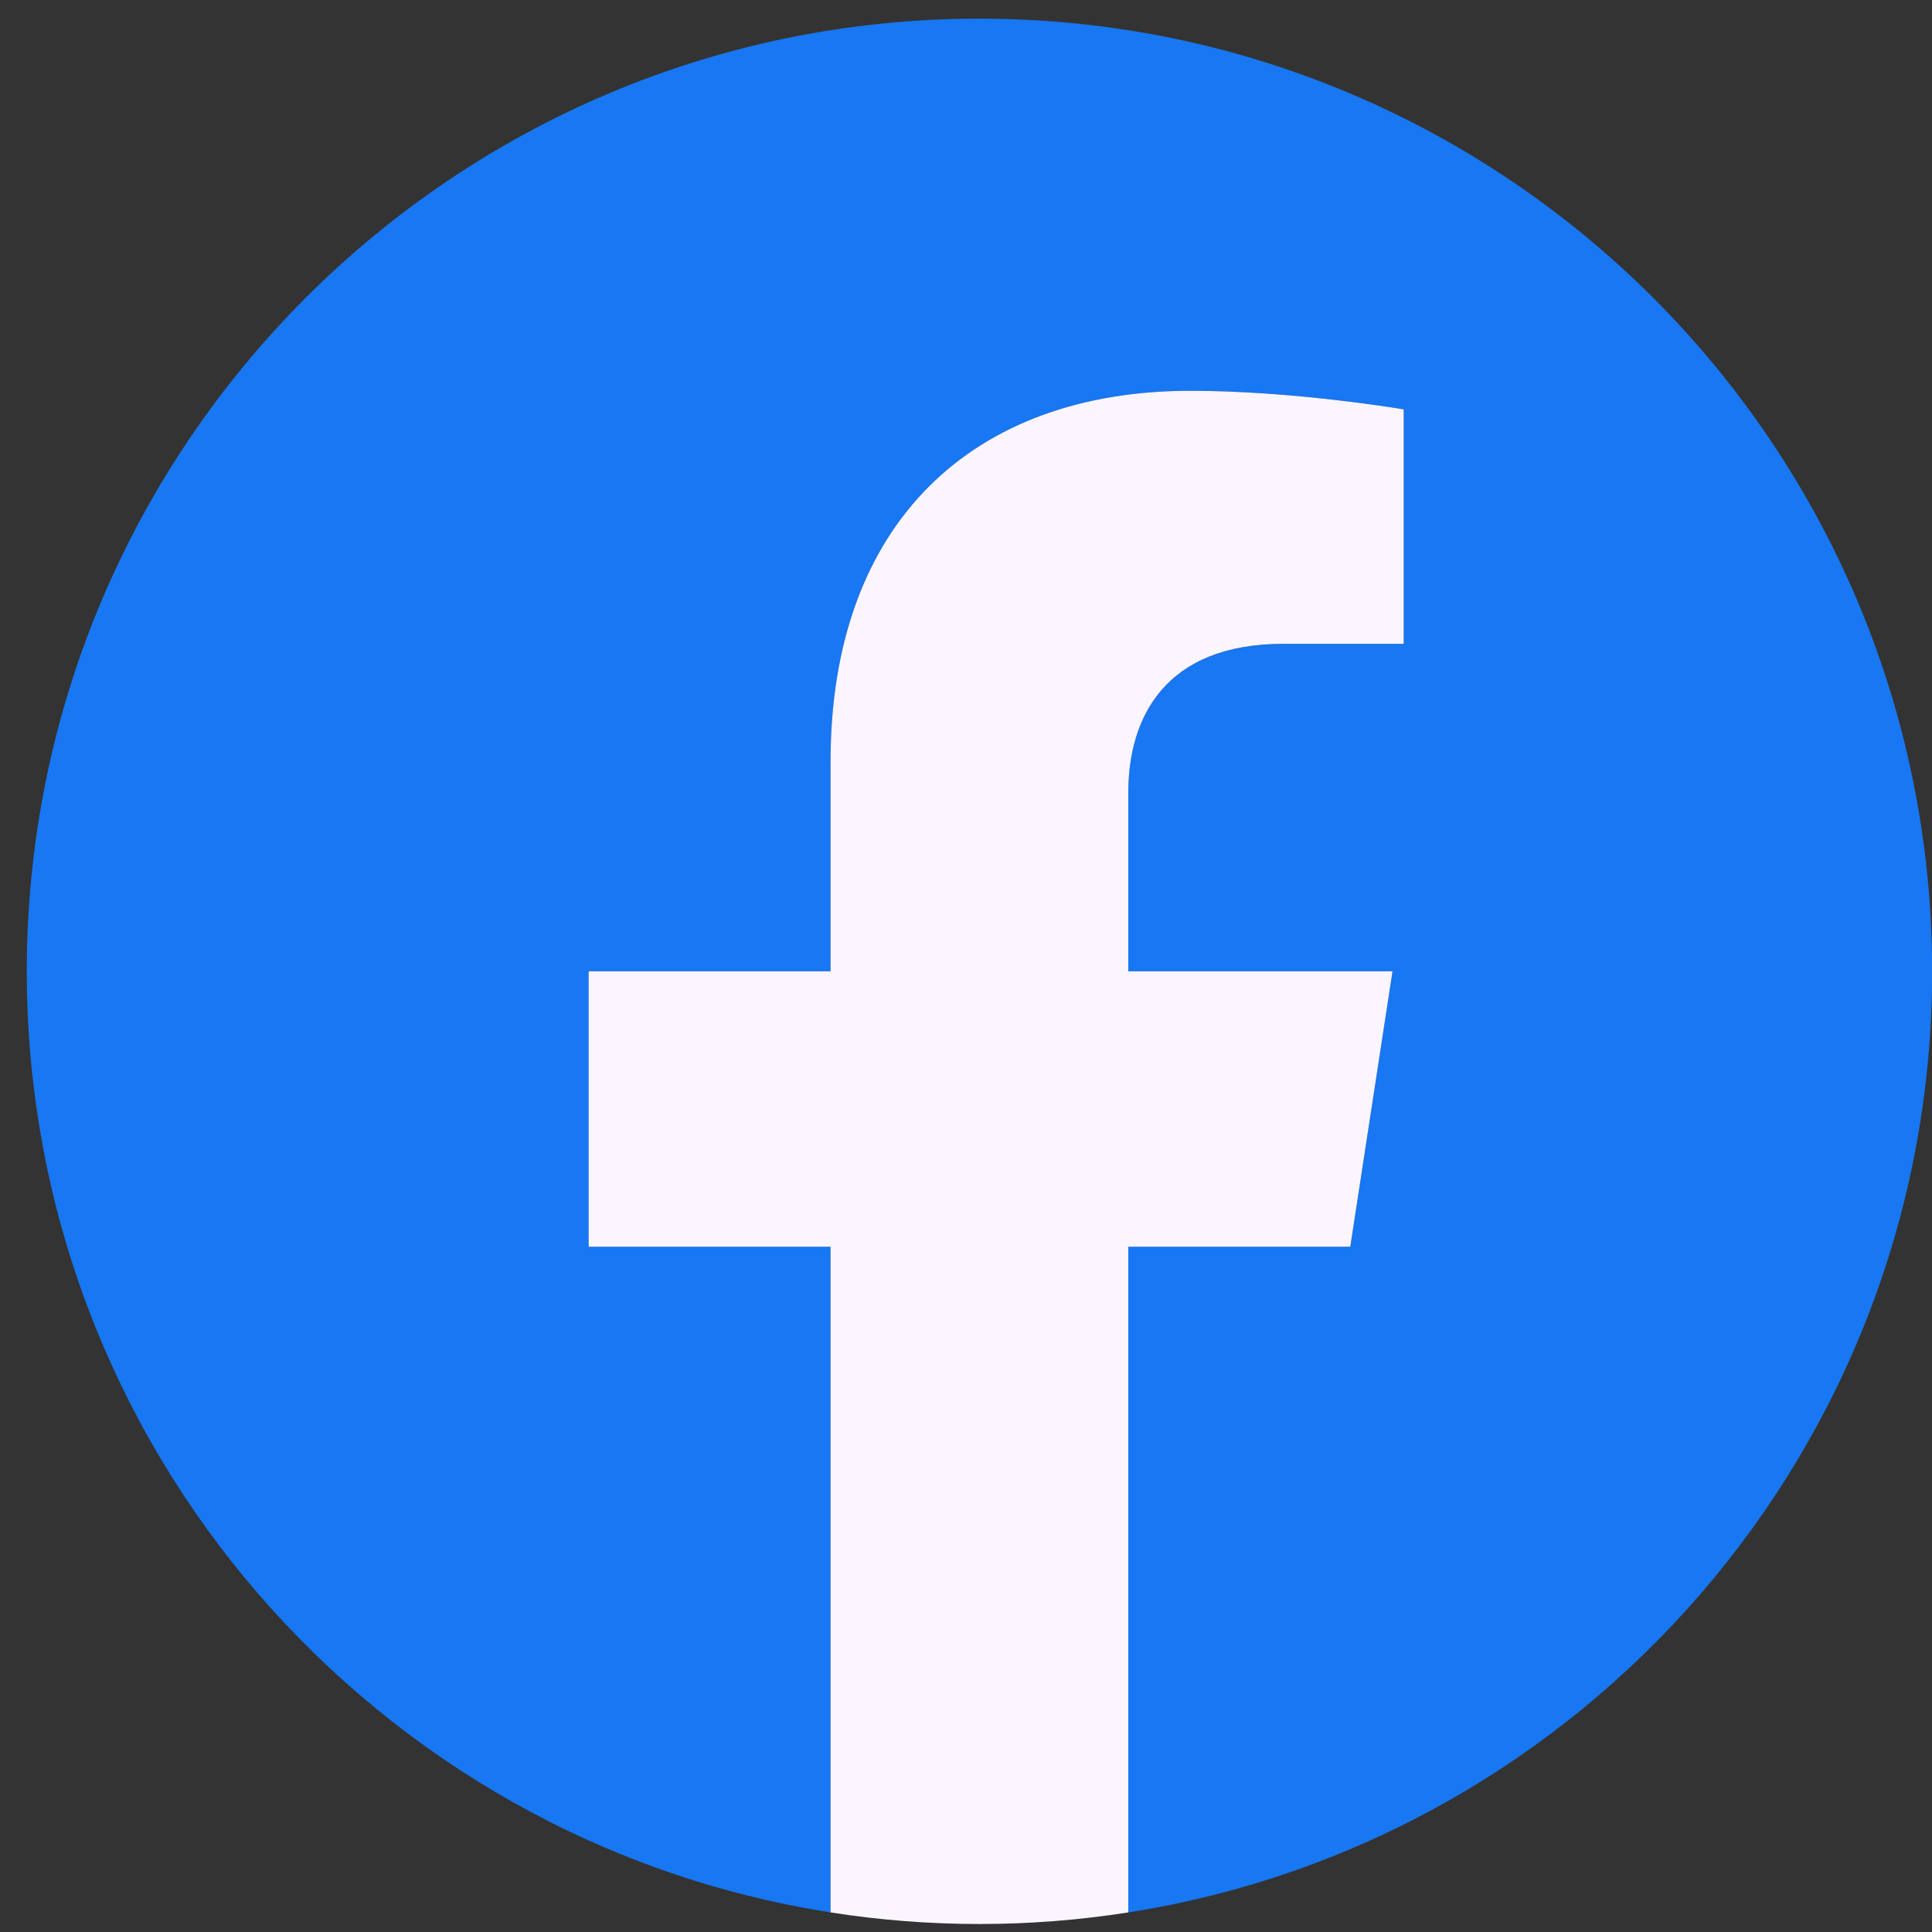 <svg width="29" height="29" viewBox="0 0 29 29" fill="none" xmlns="http://www.w3.org/2000/svg">
<rect x="0" y="0" width="29" height="29" fill="#333333" stroke="none"/>
<g clip-path="url(#clip0_86_376)">
<path d="M29.002 14.58C29.002 6.683 22.599 0.28 14.702 0.28C6.804 0.28 0.402 6.682 0.402 14.58C0.402 21.718 5.631 27.634 12.467 28.706V18.714H8.837V14.58H12.467V11.43C12.467 7.846 14.602 5.866 17.869 5.866C19.433 5.866 21.07 6.145 21.07 6.145V9.665H19.267C17.49 9.665 16.936 10.767 16.936 11.898V14.58H20.902L20.268 18.714H16.936V28.706C23.773 27.634 29.002 21.718 29.002 14.58Z" fill="#1877F2"/>
<path d="M20.268 18.714L20.902 14.58H16.936V11.898C16.936 10.767 17.49 9.664 19.267 9.664H21.07V6.145C21.07 6.145 19.433 5.866 17.869 5.866C14.602 5.866 12.467 7.846 12.467 11.43V14.58H8.836V18.714H12.467V28.706C13.206 28.822 13.954 28.88 14.702 28.88C15.45 28.88 16.197 28.822 16.936 28.706V18.714H20.268Z" fill="#FAF5FF"/>
</g>
<defs>
<clipPath id="clip0_86_376">
<rect width="28.6" height="28.6" fill="white" transform="translate(0.402 0.28)"/>
</clipPath>
</defs>
</svg>

